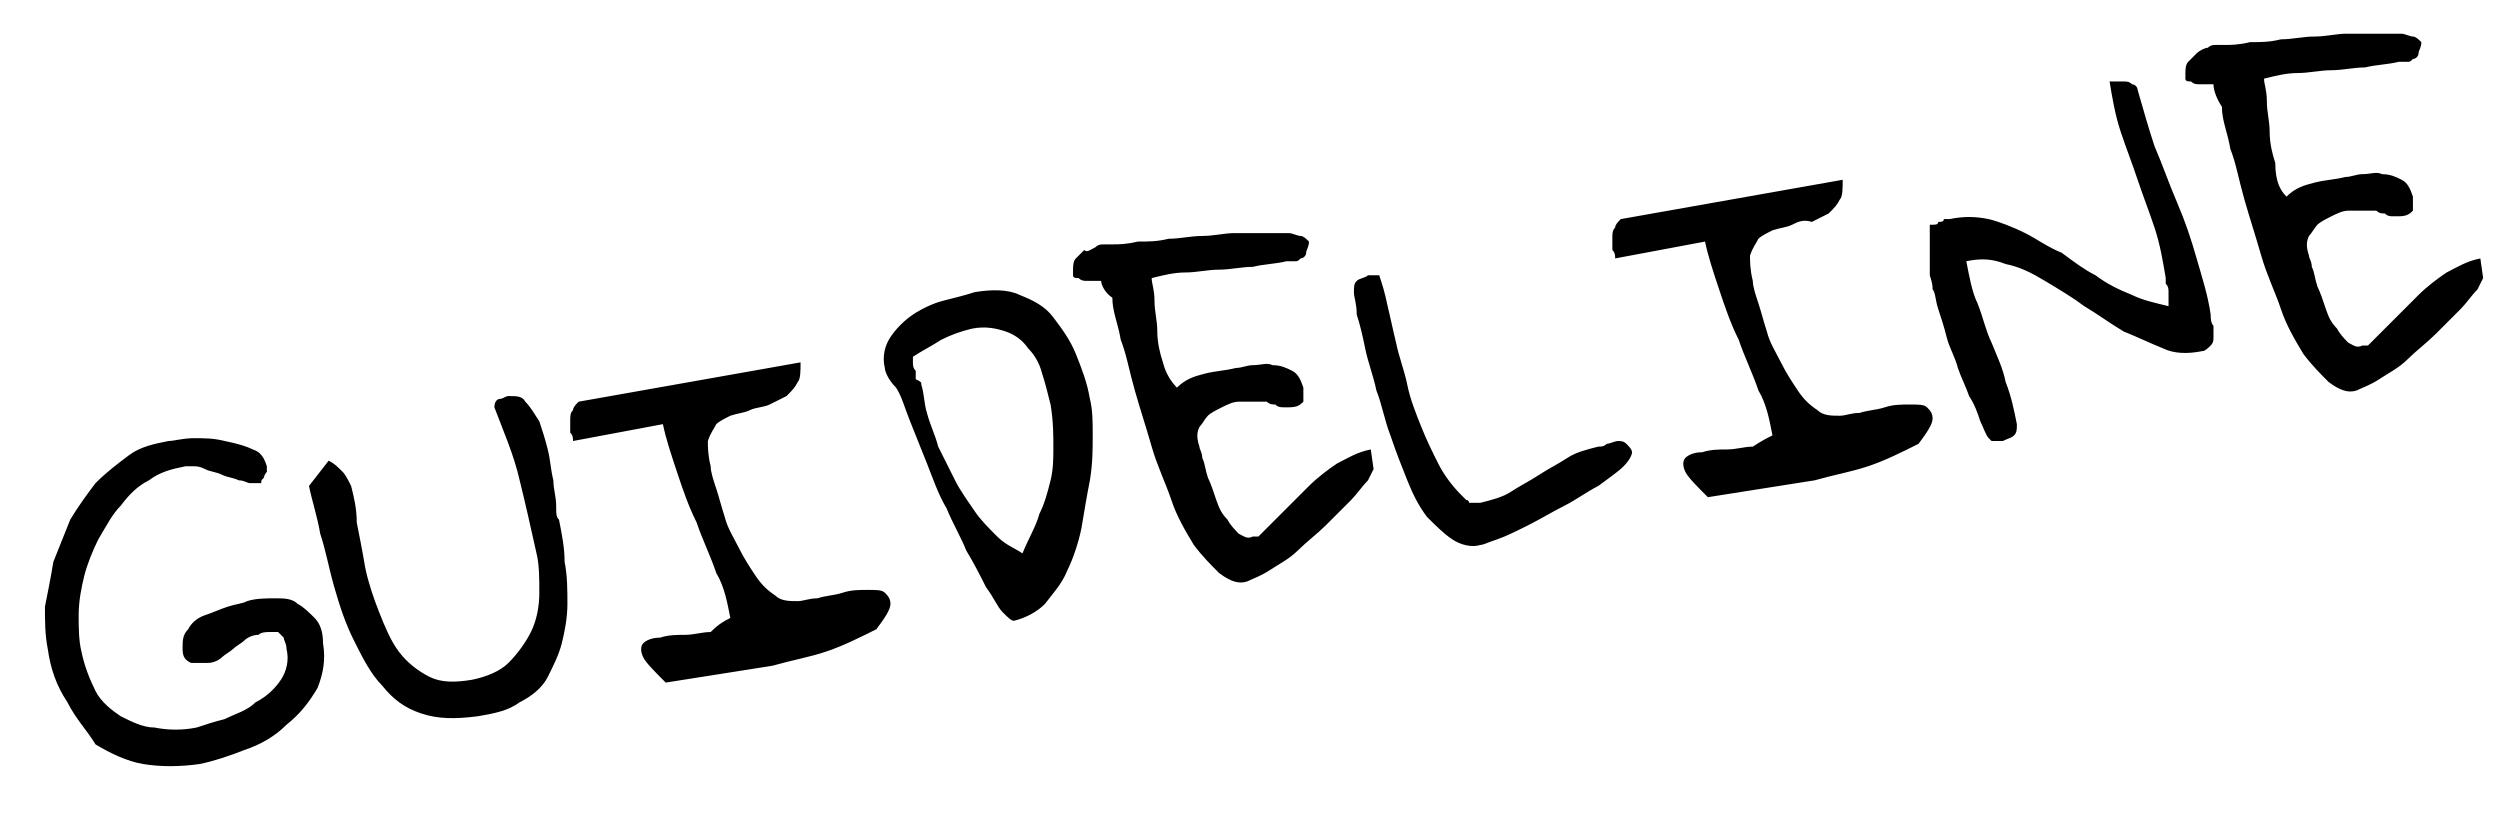 <?xml version="1.0" encoding="utf-8"?>
<!-- Generator: Adobe Illustrator 27.9.0, SVG Export Plug-In . SVG Version: 6.00 Build 0)  -->
<svg version="1.1" id="レイヤー_1" xmlns="http://www.w3.org/2000/svg" xmlns:xlink="http://www.w3.org/1999/xlink" x="0px"
	 y="0px" viewBox="0 0 89 29" style="enable-background:new 0 0 89 29;" xml:space="preserve">
<path d="M1.7,23.1c-0.1-0.5-0.1-1-0.1-1.5c0.1-0.5,0.2-1,0.3-1.6c0.2-0.5,0.4-1,0.6-1.5c0.3-0.5,0.6-0.9,0.9-1.3
	c0.4-0.4,0.8-0.7,1.2-1c0.4-0.3,0.9-0.4,1.4-0.5c0.2,0,0.5-0.1,0.9-0.1c0.4,0,0.7,0,1.1,0.1C8.5,15.8,8.8,15.9,9,16
	c0.3,0.1,0.4,0.3,0.5,0.6c0,0,0,0,0,0.1c0,0,0,0,0,0c0,0,0,0,0,0.1c0,0-0.1,0.1-0.1,0.2c-0.1,0.1-0.1,0.1-0.1,0.2c0,0,0,0-0.1,0
	c0,0-0.1,0-0.1,0c0,0-0.1,0-0.1,0c0,0,0,0-0.1,0c-0.1,0-0.2-0.1-0.4-0.1c-0.2-0.1-0.4-0.1-0.6-0.2c-0.2-0.1-0.4-0.1-0.6-0.2
	c-0.2-0.1-0.3-0.1-0.4-0.1c0,0-0.1,0-0.1,0c0,0-0.1,0-0.1,0c0,0-0.1,0-0.1,0c-0.5,0.1-0.9,0.2-1.3,0.5c-0.4,0.2-0.7,0.5-1,0.9
	c-0.3,0.3-0.5,0.7-0.8,1.2c-0.2,0.4-0.4,0.9-0.5,1.3c-0.1,0.4-0.2,0.9-0.2,1.4c0,0.4,0,0.9,0.1,1.3c0.1,0.5,0.3,1,0.5,1.4
	c0.2,0.4,0.6,0.7,0.9,0.9c0.4,0.2,0.8,0.4,1.2,0.4C6,26,6.5,26,7,25.9c0.3-0.1,0.6-0.2,1-0.3c0.4-0.2,0.8-0.3,1.1-0.6
	c0.4-0.2,0.7-0.5,0.9-0.8c0.2-0.3,0.3-0.7,0.2-1.1c0-0.2-0.1-0.3-0.1-0.4c-0.1-0.1-0.1-0.1-0.2-0.2c-0.1,0-0.2,0-0.3,0
	c-0.1,0-0.3,0-0.4,0.1c-0.2,0-0.4,0.1-0.5,0.2c-0.1,0.1-0.3,0.2-0.4,0.3c-0.1,0.1-0.3,0.2-0.4,0.3c-0.1,0.1-0.3,0.2-0.5,0.2
	c-0.3,0-0.5,0-0.6,0c-0.2-0.1-0.3-0.2-0.3-0.5c0-0.3,0-0.5,0.2-0.7C6.8,22.2,7,22,7.3,21.9c0.3-0.1,0.5-0.2,0.8-0.3
	c0.3-0.1,0.5-0.1,0.7-0.2c0.3-0.1,0.7-0.1,1-0.1c0.3,0,0.6,0,0.8,0.2c0.2,0.1,0.4,0.3,0.6,0.5c0.2,0.2,0.3,0.5,0.3,0.9
	c0.1,0.6,0,1.1-0.2,1.6c-0.3,0.5-0.6,0.9-1.1,1.3c-0.4,0.4-0.9,0.7-1.5,0.9c-0.5,0.2-1.1,0.4-1.6,0.5c-0.7,0.1-1.4,0.1-2,0
	c-0.6-0.1-1.2-0.4-1.7-0.7C3.1,26,2.7,25.6,2.4,25C2,24.4,1.8,23.8,1.7,23.1z M11.7,16.4c0.2,0.1,0.3,0.2,0.5,0.4
	c0.1,0.1,0.2,0.3,0.3,0.5c0.1,0.4,0.2,0.8,0.2,1.3c0.1,0.5,0.2,1,0.3,1.6c0.1,0.5,0.3,1.1,0.5,1.6c0.2,0.5,0.4,1,0.7,1.4
	c0.3,0.4,0.7,0.7,1.1,0.9c0.4,0.2,0.9,0.2,1.5,0.1c0.5-0.1,1-0.3,1.3-0.6c0.3-0.3,0.6-0.7,0.8-1.1c0.2-0.4,0.3-0.9,0.3-1.4
	c0-0.5,0-1-0.1-1.4c-0.2-0.9-0.4-1.8-0.6-2.6c-0.2-0.9-0.6-1.8-0.9-2.6c0-0.2,0.1-0.3,0.2-0.3c0.1,0,0.2-0.1,0.3-0.1
	c0.3,0,0.5,0,0.6,0.2c0.2,0.2,0.3,0.4,0.5,0.7c0.1,0.3,0.2,0.6,0.3,1c0.1,0.4,0.1,0.7,0.2,1.1c0,0.3,0.1,0.6,0.1,0.9
	c0,0.3,0,0.4,0.1,0.5c0.1,0.5,0.2,1,0.2,1.5c0.1,0.5,0.1,1,0.1,1.5c0,0.5-0.1,1-0.2,1.4c-0.1,0.4-0.3,0.8-0.5,1.2
	c-0.2,0.4-0.6,0.7-1,0.9c-0.4,0.3-0.9,0.4-1.5,0.5c-0.8,0.1-1.4,0.1-2-0.1c-0.6-0.2-1-0.5-1.4-1c-0.4-0.4-0.7-1-1-1.6
	c-0.3-0.6-0.5-1.2-0.7-1.9c-0.2-0.7-0.3-1.3-0.5-1.9c-0.1-0.6-0.3-1.2-0.4-1.7L11.7,16.4z M26,22c-0.1-0.5-0.2-1.1-0.5-1.6
	c-0.2-0.6-0.5-1.2-0.7-1.8c-0.3-0.6-0.5-1.2-0.7-1.8c-0.2-0.6-0.4-1.2-0.5-1.7l-3.2,0.6c0-0.1,0-0.2-0.1-0.3c0-0.1,0-0.3,0-0.4
	c0-0.2,0-0.3,0.1-0.4c0-0.1,0.1-0.2,0.2-0.3l7.9-1.4c0,0.3,0,0.6-0.1,0.7c-0.1,0.2-0.2,0.3-0.4,0.5c-0.2,0.1-0.4,0.2-0.6,0.3
	c-0.2,0.1-0.5,0.1-0.7,0.2c-0.2,0.1-0.4,0.1-0.7,0.2c-0.2,0.1-0.4,0.2-0.5,0.3c-0.1,0.2-0.2,0.3-0.3,0.6c0,0.2,0,0.5,0.1,0.9
	c0,0.2,0.1,0.5,0.2,0.8c0.1,0.3,0.2,0.7,0.3,1c0.1,0.4,0.3,0.7,0.5,1.1c0.2,0.4,0.4,0.7,0.6,1c0.2,0.3,0.4,0.5,0.7,0.7
	c0.2,0.2,0.5,0.2,0.8,0.2c0.2,0,0.4-0.1,0.7-0.1c0.3-0.1,0.6-0.1,0.9-0.2c0.3-0.1,0.6-0.1,0.9-0.1c0.3,0,0.5,0,0.6,0.1
	c0.1,0.1,0.2,0.2,0.2,0.4c0,0.2-0.2,0.5-0.5,0.9c-0.6,0.3-1.2,0.6-1.8,0.8c-0.6,0.2-1.2,0.3-1.9,0.5c-0.6,0.1-1.3,0.2-1.9,0.3
	c-0.6,0.1-1.3,0.2-1.9,0.3c-0.4-0.4-0.7-0.7-0.8-0.9c-0.1-0.2-0.1-0.4,0-0.5c0.1-0.1,0.3-0.2,0.6-0.2c0.3-0.1,0.6-0.1,0.9-0.1
	c0.3,0,0.6-0.1,0.9-0.1C25.6,22.2,25.8,22.1,26,22z M31.5,13.1c-0.1-0.4,0-0.8,0.2-1.1c0.2-0.3,0.5-0.6,0.8-0.8
	c0.3-0.2,0.7-0.4,1.1-0.5c0.4-0.1,0.8-0.2,1.1-0.3c0.6-0.1,1.2-0.1,1.6,0.1c0.5,0.2,0.9,0.4,1.2,0.8c0.3,0.4,0.6,0.8,0.8,1.3
	c0.2,0.5,0.4,1,0.5,1.6c0.1,0.4,0.1,0.8,0.1,1.3c0,0.5,0,1-0.1,1.6c-0.1,0.5-0.2,1.1-0.3,1.7c-0.1,0.5-0.3,1.1-0.5,1.5
	c-0.2,0.5-0.5,0.8-0.8,1.2c-0.3,0.3-0.7,0.5-1.1,0.6c-0.1,0-0.2-0.1-0.4-0.3c-0.2-0.2-0.3-0.5-0.6-0.9c-0.2-0.4-0.4-0.8-0.7-1.3
	c-0.2-0.5-0.5-1-0.7-1.5c-0.3-0.5-0.5-1.1-0.7-1.6c-0.2-0.5-0.4-1-0.6-1.5c-0.2-0.5-0.3-0.9-0.5-1.2C31.6,13.5,31.5,13.2,31.5,13.1z
	 M32.8,13.7c0.1,0.3,0.1,0.7,0.2,1c0.1,0.4,0.3,0.8,0.4,1.2c0.2,0.4,0.4,0.8,0.6,1.2c0.2,0.4,0.5,0.8,0.7,1.1
	c0.2,0.3,0.5,0.6,0.8,0.9c0.3,0.3,0.6,0.4,0.9,0.6c0.2-0.5,0.5-1,0.6-1.4c0.2-0.4,0.3-0.8,0.4-1.2c0.1-0.4,0.1-0.8,0.1-1.2
	c0-0.4,0-0.9-0.1-1.5c-0.1-0.4-0.2-0.8-0.3-1.1c-0.1-0.4-0.3-0.7-0.5-0.9c-0.2-0.3-0.5-0.5-0.8-0.6c-0.3-0.1-0.7-0.2-1.2-0.1
	c-0.4,0.1-0.7,0.2-1.1,0.4c-0.3,0.2-0.7,0.4-1,0.6c0,0,0,0.1,0,0.2c0,0.1,0,0.2,0.1,0.3c0,0.1,0,0.2,0,0.3
	C32.8,13.6,32.8,13.6,32.8,13.7z M39.2,10c0,0-0.1,0-0.2,0c-0.1,0-0.2,0-0.3,0c-0.1,0-0.2,0-0.3-0.1c-0.1,0-0.2,0-0.2-0.1
	c0,0,0,0,0-0.1c0,0,0,0,0-0.1c0-0.1,0-0.3,0.1-0.4c0.1-0.1,0.2-0.2,0.3-0.3C38.7,9,38.8,8.9,39,8.8c0.1-0.1,0.2-0.1,0.3-0.1l0.2,0
	l0.1,0c0.2,0,0.5,0,0.9-0.1c0.4,0,0.7,0,1.1-0.1c0.4,0,0.8-0.1,1.2-0.1c0.4,0,0.8-0.1,1.1-0.1c0.3,0,0.6,0,0.9,0c0.2,0,0.4,0,0.4,0
	c0.1,0,0.2,0,0.3,0c0.1,0,0.3,0,0.4,0c0.1,0,0.3,0.1,0.4,0.1c0.1,0,0.2,0.1,0.3,0.2c0,0.2-0.1,0.3-0.1,0.4c0,0.1-0.1,0.2-0.2,0.2
	c-0.1,0.1-0.1,0.1-0.2,0.1c-0.1,0-0.2,0-0.3,0c-0.4,0.1-0.8,0.1-1.2,0.2c-0.4,0-0.8,0.1-1.2,0.1c-0.4,0-0.8,0.1-1.2,0.1
	c-0.4,0-0.8,0.1-1.2,0.2c0,0.2,0.1,0.4,0.1,0.8c0,0.4,0.1,0.7,0.1,1.1c0,0.4,0.1,0.8,0.2,1.1c0.1,0.4,0.3,0.7,0.5,0.9
	c0.3-0.3,0.6-0.4,1-0.5c0.4-0.1,0.7-0.1,1.1-0.2c0.2,0,0.4-0.1,0.6-0.1c0.3,0,0.5-0.1,0.7,0c0.3,0,0.5,0.1,0.7,0.2
	c0.2,0.1,0.3,0.3,0.4,0.6c0,0.2,0,0.3,0,0.5c-0.1,0.1-0.2,0.2-0.5,0.2c0,0-0.1,0-0.2,0c-0.1,0-0.2,0-0.3-0.1c-0.1,0-0.2,0-0.3-0.1
	c-0.1,0-0.2,0-0.2,0c0,0,0,0-0.1,0c-0.1,0-0.1,0-0.2,0c-0.1,0-0.2,0-0.3,0c-0.1,0-0.1,0-0.2,0c-0.2,0-0.4,0.1-0.6,0.2
	c-0.2,0.1-0.4,0.2-0.5,0.3c-0.1,0.1-0.2,0.3-0.3,0.4c-0.1,0.2-0.1,0.4,0,0.7c0,0.1,0.1,0.2,0.1,0.4c0.1,0.2,0.1,0.4,0.2,0.7
	c0.1,0.2,0.2,0.5,0.3,0.8c0.1,0.3,0.2,0.5,0.4,0.7c0.1,0.2,0.3,0.4,0.4,0.5c0.2,0.1,0.3,0.2,0.5,0.1c0,0,0.1,0,0.1,0
	c0.1,0,0.1,0,0.1,0c0.3-0.3,0.6-0.6,0.9-0.9c0.3-0.3,0.6-0.6,0.9-0.9c0.3-0.3,0.7-0.6,1-0.8c0.4-0.2,0.7-0.4,1.2-0.5l0.1,0.7
	c0,0-0.1,0.2-0.2,0.4c-0.2,0.2-0.4,0.5-0.6,0.7c-0.3,0.3-0.6,0.6-0.9,0.9c-0.3,0.3-0.7,0.6-1,0.9c-0.3,0.3-0.7,0.5-1,0.7
	c-0.3,0.2-0.6,0.3-0.8,0.4c-0.3,0.1-0.6,0-1-0.3c-0.3-0.3-0.6-0.6-0.9-1c-0.3-0.5-0.6-1-0.8-1.6c-0.2-0.6-0.5-1.2-0.7-1.9
	c-0.2-0.7-0.4-1.3-0.6-2c-0.2-0.7-0.3-1.3-0.5-1.8c-0.1-0.6-0.3-1-0.3-1.5C39.3,10.4,39.2,10.1,39.2,10z M48.2,10.4
	c0-0.2,0-0.3,0.1-0.4c0.1-0.1,0.3-0.1,0.4-0.2c0,0,0.1,0,0.2,0c0.1,0,0.1,0,0.2,0c0.1,0.3,0.2,0.6,0.3,1.1c0.1,0.4,0.2,0.9,0.3,1.3
	c0.1,0.5,0.3,1,0.4,1.5c0.1,0.5,0.3,1,0.5,1.5c0.2,0.5,0.4,0.9,0.6,1.3c0.2,0.4,0.5,0.8,0.8,1.1c0.1,0.1,0.1,0.1,0.2,0.2
	c0.1,0,0.1,0.1,0.1,0.1c0.1,0,0.1,0,0.2,0c0.1,0,0.1,0,0.2,0c0.4-0.1,0.8-0.2,1.1-0.4c0.3-0.2,0.7-0.4,1-0.6s0.7-0.4,1-0.6
	c0.3-0.2,0.7-0.3,1.1-0.4c0.1,0,0.2,0,0.3-0.1c0.1,0,0.3-0.1,0.4-0.1c0.1,0,0.2,0,0.3,0.1c0.1,0.1,0.2,0.2,0.2,0.3
	c0,0.1-0.1,0.3-0.3,0.5c-0.2,0.2-0.5,0.4-0.9,0.7c-0.4,0.2-0.8,0.5-1.2,0.7c-0.4,0.2-0.9,0.5-1.3,0.7c-0.4,0.2-0.8,0.4-1.1,0.5
	c-0.3,0.1-0.5,0.2-0.6,0.2c-0.3,0.1-0.7,0-1-0.2c-0.3-0.2-0.6-0.5-0.9-0.8c-0.3-0.4-0.5-0.8-0.7-1.3c-0.2-0.5-0.4-1-0.6-1.6
	c-0.2-0.5-0.3-1.1-0.5-1.6c-0.1-0.5-0.3-1-0.4-1.5c-0.1-0.5-0.2-0.9-0.3-1.2C48.3,10.8,48.2,10.6,48.2,10.4z M63.1,15.5
	c-0.1-0.5-0.2-1.1-0.5-1.6c-0.2-0.6-0.5-1.2-0.7-1.8c-0.3-0.6-0.5-1.2-0.7-1.8c-0.2-0.6-0.4-1.2-0.5-1.7l-3.2,0.6
	c0-0.1,0-0.2-0.1-0.3c0-0.1,0-0.3,0-0.4c0-0.2,0-0.3,0.1-0.4c0-0.1,0.1-0.2,0.2-0.3l7.9-1.4c0,0.3,0,0.6-0.1,0.7
	c-0.1,0.2-0.2,0.3-0.4,0.5c-0.2,0.1-0.4,0.2-0.6,0.3C64.2,7.8,64,7.9,63.8,8c-0.2,0.1-0.4,0.1-0.7,0.2c-0.2,0.1-0.4,0.2-0.5,0.3
	c-0.1,0.2-0.2,0.3-0.3,0.6c0,0.2,0,0.5,0.1,0.9c0,0.2,0.1,0.5,0.2,0.8c0.1,0.3,0.2,0.7,0.3,1c0.1,0.4,0.3,0.7,0.5,1.1
	c0.2,0.4,0.4,0.7,0.6,1c0.2,0.3,0.4,0.5,0.7,0.7c0.2,0.2,0.5,0.2,0.8,0.2c0.2,0,0.4-0.1,0.7-0.1c0.3-0.1,0.6-0.1,0.9-0.2
	s0.6-0.1,0.9-0.1c0.3,0,0.5,0,0.6,0.1c0.1,0.1,0.2,0.2,0.2,0.4c0,0.2-0.2,0.5-0.5,0.9c-0.6,0.3-1.2,0.6-1.8,0.8
	c-0.6,0.2-1.2,0.3-1.9,0.5c-0.6,0.1-1.3,0.2-1.9,0.3c-0.6,0.1-1.3,0.2-1.9,0.3c-0.4-0.4-0.7-0.7-0.8-0.9c-0.1-0.2-0.1-0.4,0-0.5
	c0.1-0.1,0.3-0.2,0.6-0.2c0.3-0.1,0.6-0.1,0.9-0.1c0.3,0,0.6-0.1,0.9-0.1C62.7,15.7,62.9,15.6,63.1,15.5z M70.8,15.6
	c-0.1-0.1-0.2-0.4-0.3-0.6c-0.1-0.3-0.2-0.6-0.4-0.9c-0.1-0.3-0.3-0.7-0.4-1c-0.1-0.4-0.3-0.7-0.4-1.1c-0.1-0.4-0.2-0.7-0.3-1
	c-0.1-0.3-0.1-0.6-0.2-0.7c0-0.1,0-0.2-0.1-0.5c0-0.2,0-0.4,0-0.7c0-0.2,0-0.5,0-0.7c0-0.2,0-0.4,0-0.4c0,0,0.1,0,0.1,0
	c0.1,0,0.2,0,0.2-0.1c0.1,0,0.2,0,0.2-0.1c0.1,0,0.1,0,0.2,0c0.5-0.1,0.9-0.1,1.4,0c0.4,0.1,0.9,0.3,1.3,0.5
	c0.4,0.2,0.8,0.5,1.3,0.7c0.4,0.3,0.8,0.6,1.2,0.8c0.4,0.3,0.8,0.5,1.3,0.7c0.4,0.2,0.9,0.3,1.3,0.4c0,0,0-0.1,0-0.2
	c0-0.1,0-0.2,0-0.3c0-0.1,0-0.2-0.1-0.3c0-0.1,0-0.2,0-0.2c-0.1-0.6-0.2-1.2-0.4-1.8c-0.2-0.6-0.4-1.1-0.6-1.7
	c-0.2-0.6-0.4-1.1-0.6-1.7c-0.2-0.6-0.3-1.2-0.4-1.8c0.1,0,0.1,0,0.2,0c0.1,0,0.2,0,0.3,0c0.1,0,0.2,0,0.3,0.1
	c0.1,0,0.2,0.1,0.2,0.2c0.2,0.7,0.4,1.4,0.6,2c0.3,0.7,0.5,1.3,0.8,2c0.3,0.7,0.5,1.3,0.7,2c0.2,0.7,0.4,1.3,0.5,2
	c0,0.1,0,0.3,0.1,0.4c0,0.1,0,0.3,0,0.4c0,0.1,0,0.2-0.1,0.3c-0.1,0.1-0.2,0.2-0.3,0.2c-0.5,0.1-1,0.1-1.4-0.1
	c-0.5-0.2-0.9-0.4-1.4-0.6c-0.5-0.3-0.9-0.6-1.4-0.9c-0.4-0.3-0.9-0.6-1.4-0.9c-0.5-0.3-0.9-0.5-1.4-0.6c-0.5-0.2-0.9-0.2-1.4-0.1
	c0.1,0.5,0.2,1.1,0.4,1.5c0.2,0.5,0.3,1,0.5,1.4c0.2,0.5,0.4,0.9,0.5,1.4c0.2,0.5,0.3,1,0.4,1.5c0,0.2,0,0.3-0.1,0.4
	c-0.1,0.1-0.2,0.1-0.4,0.2c-0.1,0-0.2,0-0.4,0C71,15.8,70.9,15.7,70.8,15.6z M78.8,3c0,0-0.1,0-0.2,0c-0.1,0-0.2,0-0.3,0
	c-0.1,0-0.2,0-0.3-0.1c-0.1,0-0.2,0-0.2-0.1c0,0,0,0,0-0.1c0,0,0,0,0-0.1c0-0.1,0-0.3,0.1-0.4s0.2-0.2,0.3-0.3
	c0.1-0.1,0.3-0.2,0.4-0.2c0.1-0.1,0.2-0.1,0.3-0.1l0.2,0l0.1,0c0.2,0,0.5,0,0.9-0.1c0.4,0,0.7,0,1.1-0.1c0.4,0,0.8-0.1,1.2-0.1
	c0.4,0,0.8-0.1,1.1-0.1c0.3,0,0.6,0,0.9,0c0.2,0,0.4,0,0.4,0c0.1,0,0.2,0,0.3,0c0.1,0,0.3,0,0.4,0c0.1,0,0.3,0.1,0.4,0.1
	c0.1,0,0.2,0.1,0.3,0.2c0,0.2-0.1,0.3-0.1,0.4c0,0.1-0.1,0.2-0.2,0.2c-0.1,0.1-0.1,0.1-0.2,0.1c-0.1,0-0.2,0-0.3,0
	c-0.4,0.1-0.8,0.1-1.2,0.2c-0.4,0-0.8,0.1-1.2,0.1c-0.4,0-0.8,0.1-1.2,0.1c-0.4,0-0.8,0.1-1.2,0.2c0,0.2,0.1,0.4,0.1,0.8
	c0,0.4,0.1,0.7,0.1,1.1c0,0.4,0.1,0.8,0.2,1.1C81,6.5,81.2,6.8,81.4,7c0.3-0.3,0.6-0.4,1-0.5c0.4-0.1,0.7-0.1,1.1-0.2
	c0.2,0,0.4-0.1,0.6-0.1c0.3,0,0.5-0.1,0.7,0c0.3,0,0.5,0.1,0.7,0.2c0.2,0.1,0.3,0.3,0.4,0.6c0,0.2,0,0.3,0,0.5
	c-0.1,0.1-0.2,0.2-0.5,0.2c0,0-0.1,0-0.2,0c-0.1,0-0.2,0-0.3-0.1c-0.1,0-0.2,0-0.3-0.1c-0.1,0-0.2,0-0.2,0c0,0,0,0-0.1,0
	c-0.1,0-0.1,0-0.2,0c-0.1,0-0.2,0-0.3,0c-0.1,0-0.1,0-0.2,0c-0.2,0-0.4,0.1-0.6,0.2c-0.2,0.1-0.4,0.2-0.5,0.3s-0.2,0.3-0.3,0.4
	c-0.1,0.2-0.1,0.4,0,0.7c0,0.1,0.1,0.2,0.1,0.4c0.1,0.2,0.1,0.4,0.2,0.7c0.1,0.2,0.2,0.5,0.3,0.8c0.1,0.3,0.2,0.5,0.4,0.7
	c0.1,0.2,0.3,0.4,0.4,0.5c0.2,0.1,0.3,0.2,0.5,0.1c0,0,0.1,0,0.1,0c0.1,0,0.1,0,0.1,0c0.3-0.3,0.6-0.6,0.9-0.9
	c0.3-0.3,0.6-0.6,0.9-0.9c0.3-0.3,0.7-0.6,1-0.8c0.4-0.2,0.7-0.4,1.2-0.5l0.1,0.7c0,0-0.1,0.2-0.2,0.4c-0.2,0.2-0.4,0.5-0.6,0.7
	c-0.3,0.3-0.6,0.6-0.9,0.9s-0.7,0.6-1,0.9c-0.3,0.3-0.7,0.5-1,0.7c-0.3,0.2-0.6,0.3-0.8,0.4c-0.3,0.1-0.6,0-1-0.3
	c-0.3-0.3-0.6-0.6-0.9-1c-0.3-0.5-0.6-1-0.8-1.6c-0.2-0.6-0.5-1.2-0.7-1.9c-0.2-0.7-0.4-1.3-0.6-2c-0.2-0.7-0.3-1.3-0.5-1.8
	c-0.1-0.6-0.3-1-0.3-1.5C78.9,3.5,78.8,3.2,78.8,3z"/>
</svg>
